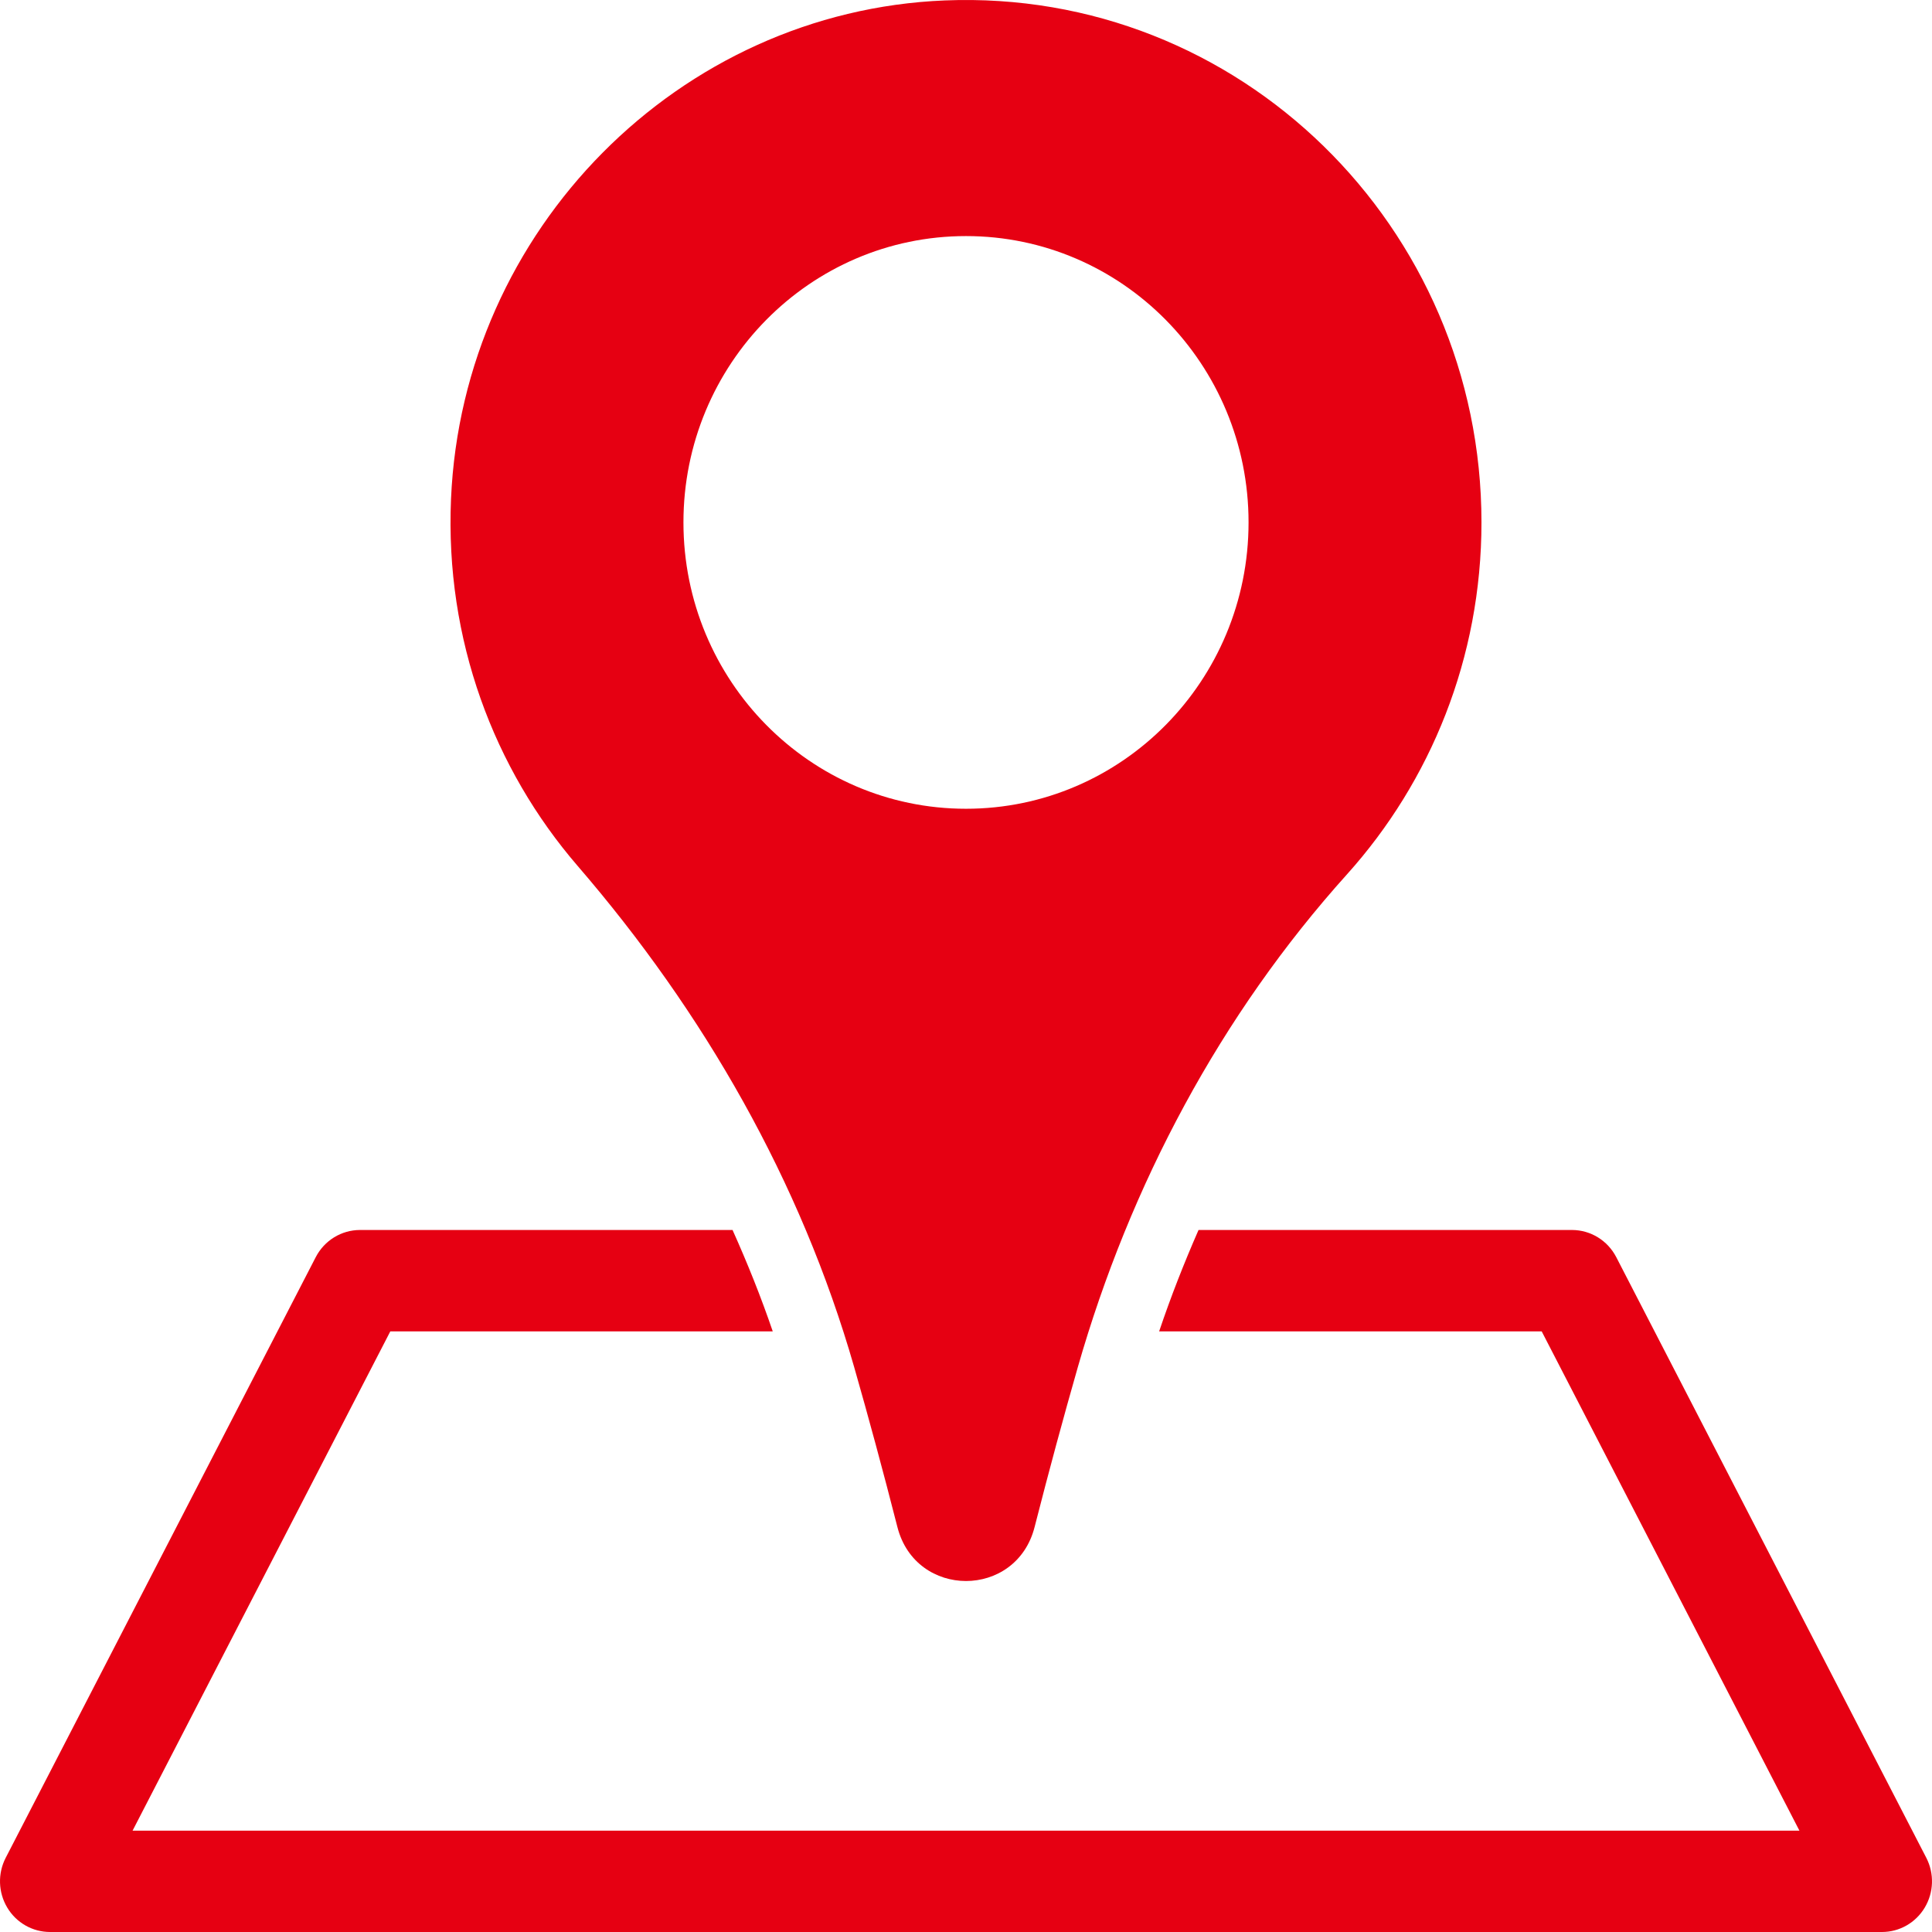 <svg width="36" height="36" viewBox="0 0 36 36" fill="none" xmlns="http://www.w3.org/2000/svg">
<g clip-path="url(#clip0_268_755)">
<path d="M17.605 0.008C12.652 0.209 8.62 4.28 8.404 9.298C8.291 11.92 9.202 14.325 10.765 16.137C13.112 18.858 14.922 22.008 15.917 25.477C16.181 26.399 16.45 27.39 16.722 28.455C16.893 29.125 17.447 29.46 18 29.46C18.553 29.46 19.107 29.125 19.278 28.455C19.55 27.39 19.819 26.399 20.083 25.477C21.059 22.074 22.744 18.909 25.1 16.291C26.656 14.56 27.605 12.26 27.605 9.734C27.605 4.225 23.09 -0.215 17.605 0.008ZM18 15.07C15.092 15.07 12.735 12.681 12.735 9.734C12.735 6.787 15.092 4.399 18 4.399C20.908 4.399 23.265 6.787 23.265 9.734C23.265 12.681 20.908 15.07 18 15.07Z" fill="#E60012"/>
<path d="M35.894 34.618L30.117 23.426C29.956 23.114 29.638 22.919 29.291 22.919H22.333C22.063 23.535 21.816 24.164 21.599 24.808H28.727L33.53 34.112H2.47L7.273 24.808H14.399C14.181 24.169 13.929 23.541 13.65 22.919H6.709C6.362 22.919 6.044 23.114 5.883 23.426L0.106 34.618C-0.045 34.911 -0.034 35.262 0.135 35.545C0.303 35.827 0.606 36 0.932 36H35.069C35.394 36 35.697 35.827 35.865 35.545C36.034 35.262 36.045 34.911 35.894 34.618H35.894Z" fill="#E60012"/>
</g>
<defs>
<clipPath id="clip0_268_755">
<rect width="36" height="36" fill="white"/>
</clipPath>
</defs>
</svg>
